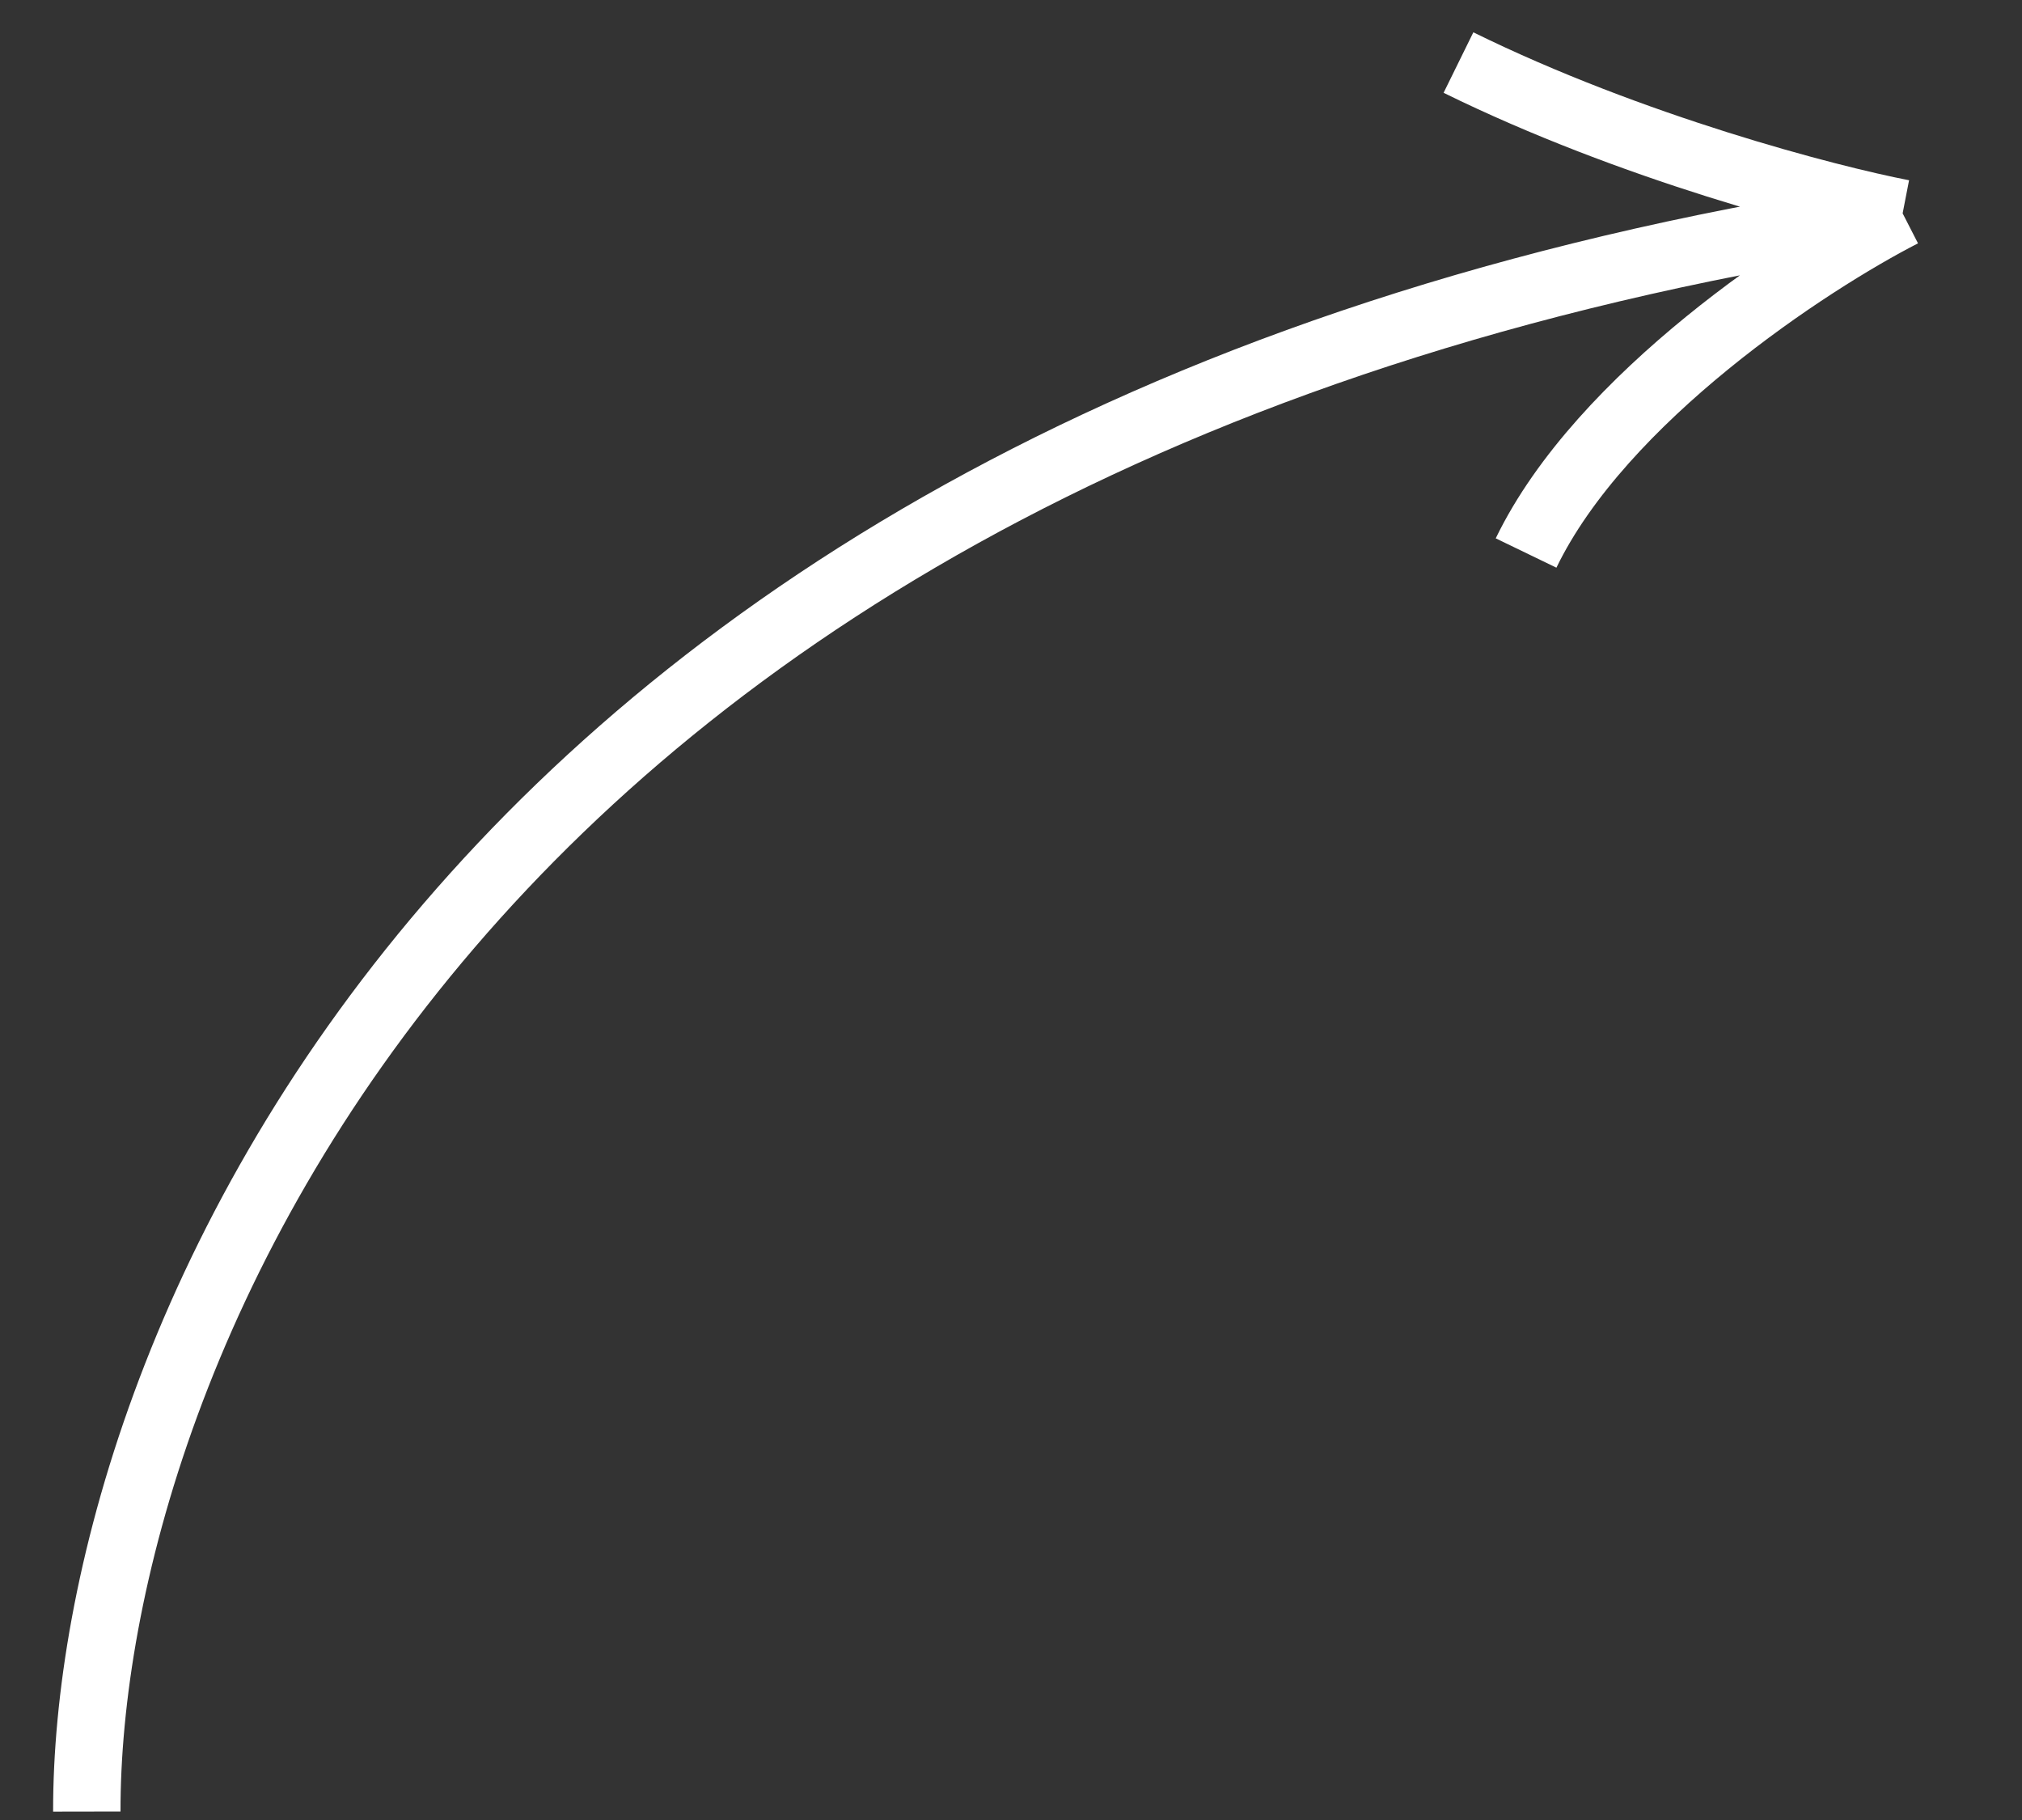 <?xml version="1.0" encoding="UTF-8"?> <svg xmlns="http://www.w3.org/2000/svg" width="30" height="27" viewBox="0 0 30 27" fill="none"><rect x="0" y="0" width="30" height="27" fill="#333333" stroke="none"/> <path d="M1.288 26.875C1.277 20.286 6.65 6.319 28.229 3.165M28.229 3.165C26.832 3.881 23.76 5.893 22.642 8.204M28.229 3.165C27.102 2.946 24.206 2.191 21.639 0.928" stroke="white"></path> </svg> 